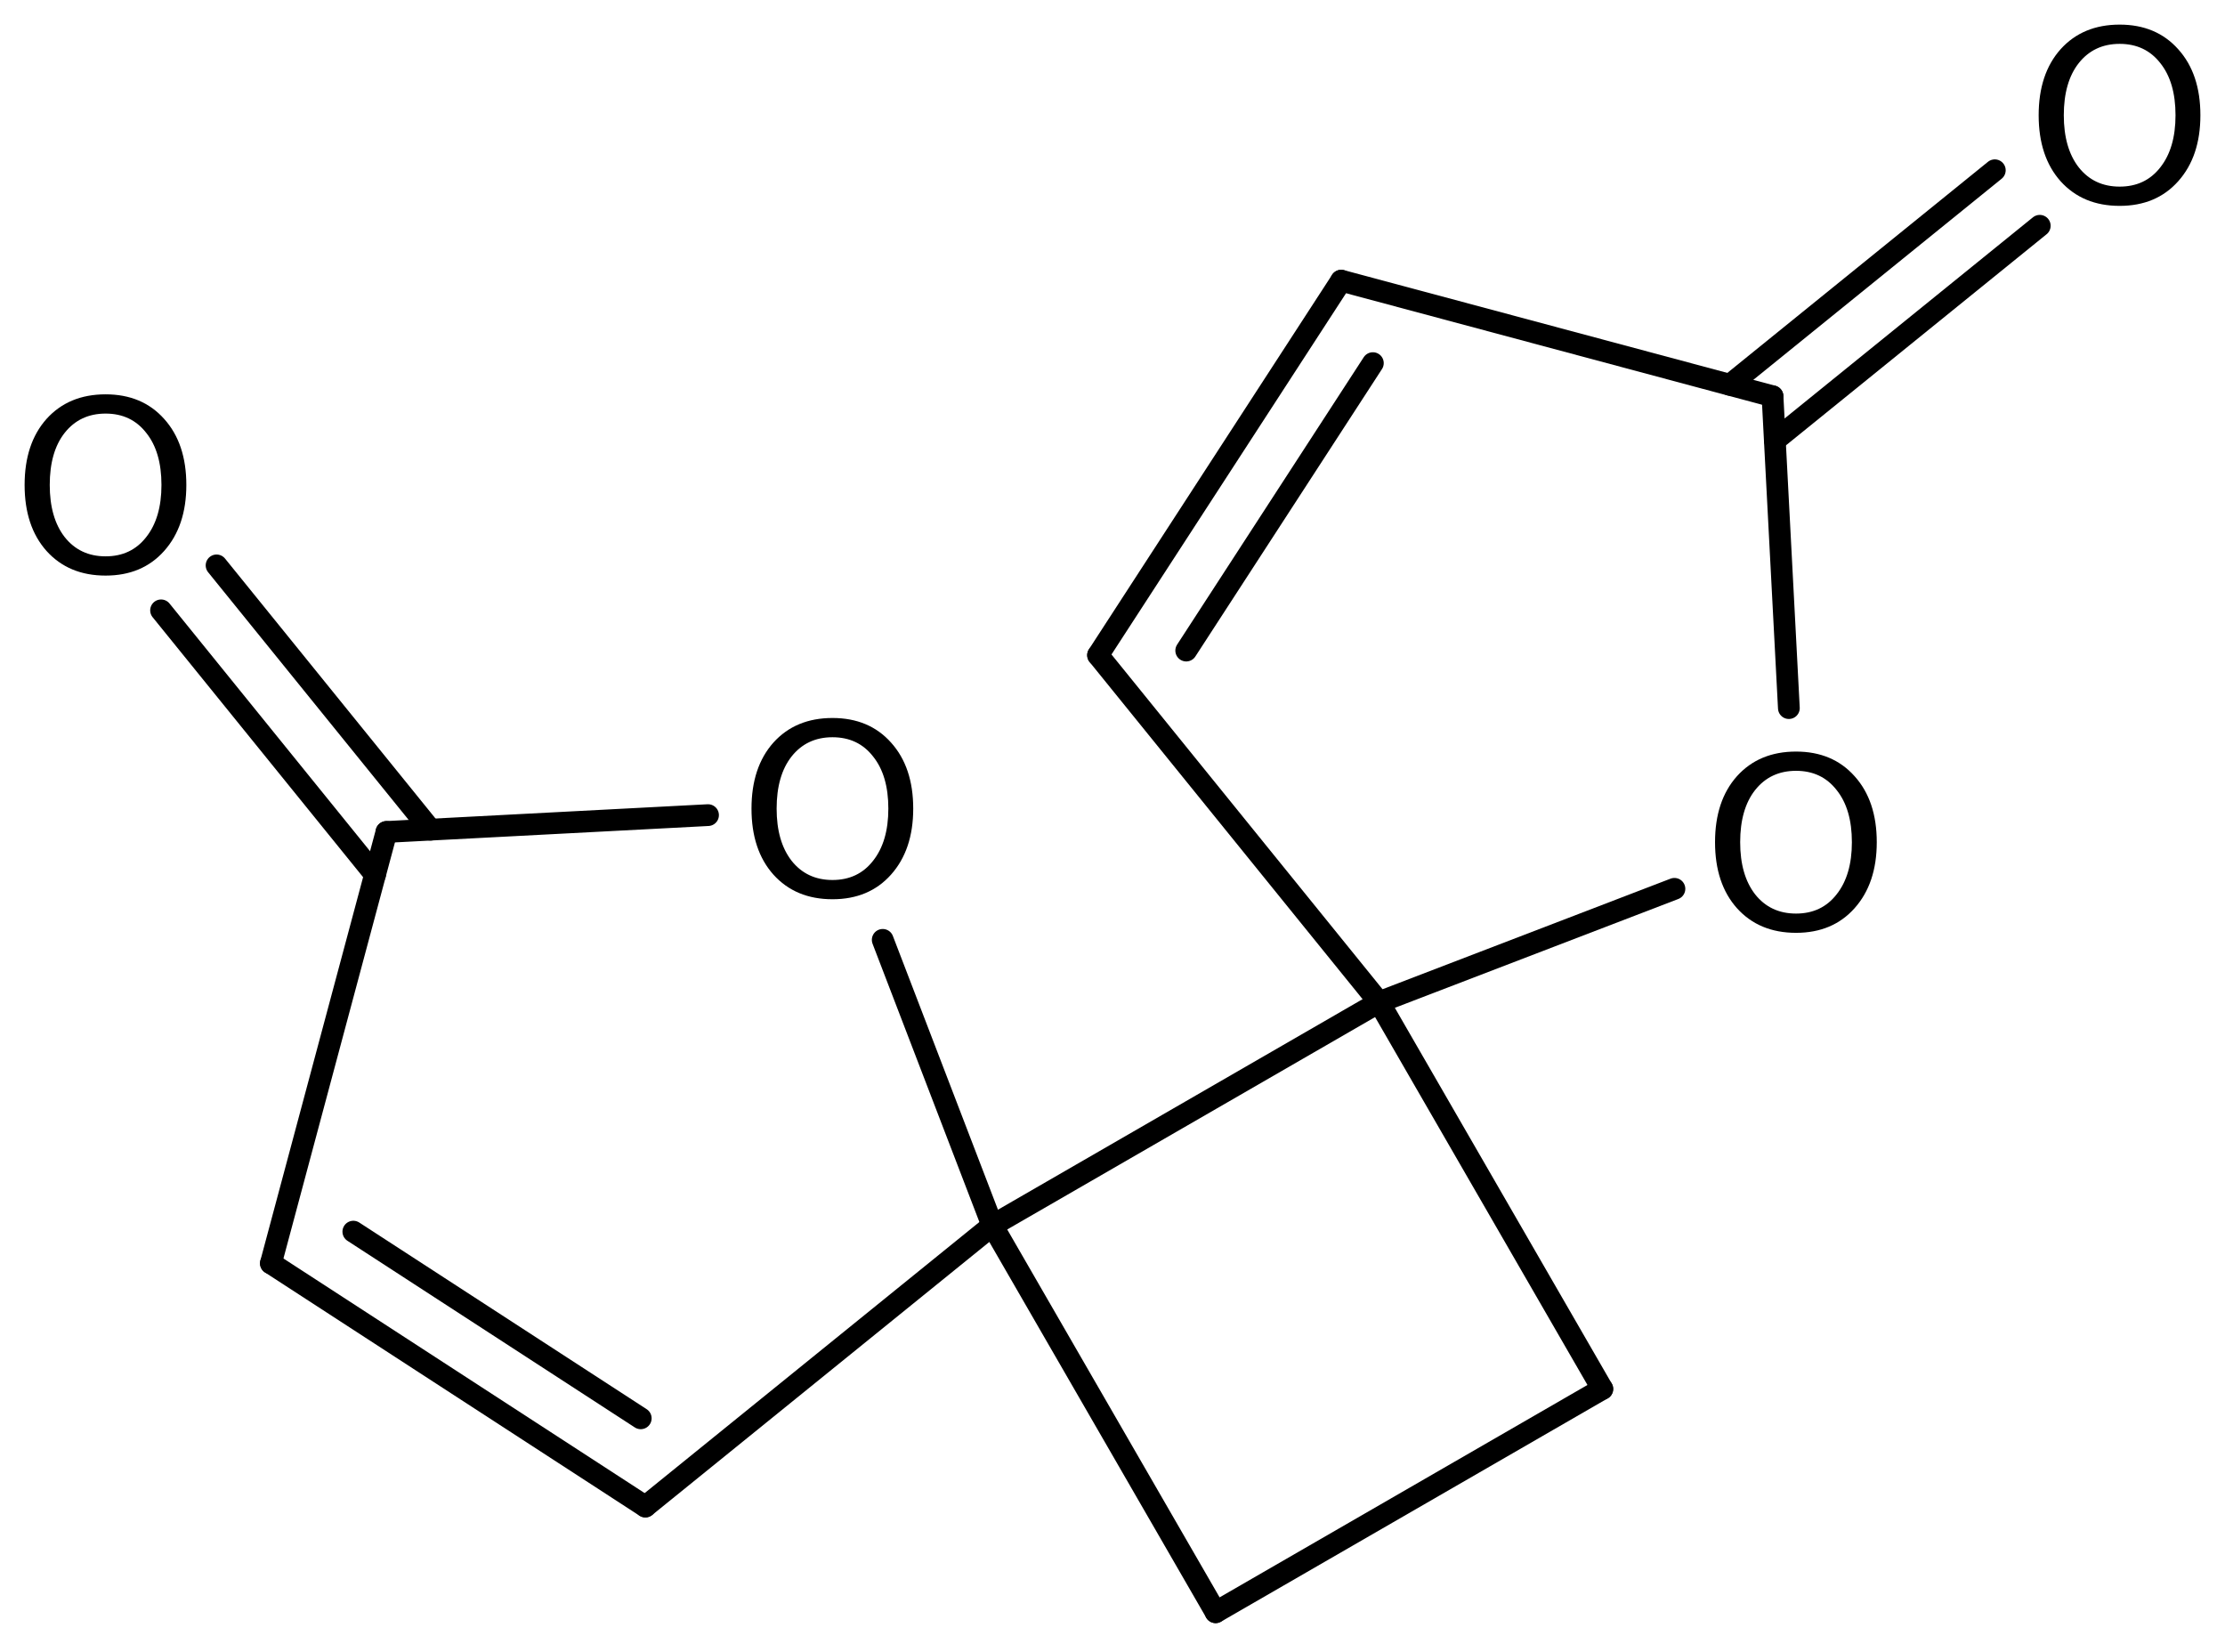 <?xml version='1.0' encoding='UTF-8'?>
<!DOCTYPE svg PUBLIC "-//W3C//DTD SVG 1.1//EN" "http://www.w3.org/Graphics/SVG/1.1/DTD/svg11.dtd">
<svg version='1.2' xmlns='http://www.w3.org/2000/svg' xmlns:xlink='http://www.w3.org/1999/xlink' width='50.629mm' height='37.58mm' viewBox='0 0 50.629 37.58'>
  <desc>Generated by the Chemistry Development Kit (http://github.com/cdk)</desc>
  <g stroke-linecap='round' stroke-linejoin='round' stroke='#000000' stroke-width='.495' fill='#000000'>
    <rect x='.0' y='.0' width='51.0' height='38.0' fill='#FFFFFF' stroke='none'/>
    <g id='mol1' class='mol'>
      <line id='mol1bnd1' class='bond' x1='27.661' y1='36.682' x2='36.46' y2='31.602'/>
      <line id='mol1bnd2' class='bond' x1='36.46' y1='31.602' x2='31.38' y2='22.803'/>
      <line id='mol1bnd3' class='bond' x1='31.38' y1='22.803' x2='22.581' y2='27.883'/>
      <line id='mol1bnd4' class='bond' x1='27.661' y1='36.682' x2='22.581' y2='27.883'/>
      <line id='mol1bnd5' class='bond' x1='22.581' y1='27.883' x2='14.685' y2='34.277'/>
      <g id='mol1bnd6' class='bond'>
        <line x1='6.164' y1='28.743' x2='14.685' y2='34.277'/>
        <line x1='8.04' y1='28.023' x2='14.58' y2='32.27'/>
      </g>
      <line id='mol1bnd7' class='bond' x1='6.164' y1='28.743' x2='8.794' y2='18.929'/>
      <g id='mol1bnd8' class='bond'>
        <line x1='8.534' y1='19.9' x2='3.665' y2='13.887'/>
        <line x1='9.797' y1='18.877' x2='4.928' y2='12.864'/>
      </g>
      <line id='mol1bnd9' class='bond' x1='8.794' y1='18.929' x2='16.111' y2='18.546'/>
      <line id='mol1bnd10' class='bond' x1='22.581' y1='27.883' x2='20.086' y2='21.384'/>
      <line id='mol1bnd11' class='bond' x1='31.38' y1='22.803' x2='24.986' y2='14.907'/>
      <g id='mol1bnd12' class='bond'>
        <line x1='30.519' y1='6.386' x2='24.986' y2='14.907'/>
        <line x1='31.239' y1='8.262' x2='26.992' y2='14.802'/>
      </g>
      <line id='mol1bnd13' class='bond' x1='30.519' y1='6.386' x2='40.333' y2='9.016'/>
      <g id='mol1bnd14' class='bond'>
        <line x1='39.363' y1='8.756' x2='45.391' y2='3.874'/>
        <line x1='40.386' y1='10.019' x2='46.414' y2='5.137'/>
      </g>
      <line id='mol1bnd15' class='bond' x1='40.333' y1='9.016' x2='40.705' y2='16.111'/>
      <line id='mol1bnd16' class='bond' x1='31.38' y1='22.803' x2='38.101' y2='20.223'/>
      <path id='mol1atm8' class='atom' d='M2.403 9.41q-.584 -.0 -.931 .438q-.34 .431 -.34 1.186q-.0 .748 .34 1.186q.347 .438 .931 .438q.584 -.0 .924 -.438q.347 -.438 .347 -1.186q.0 -.755 -.347 -1.186q-.34 -.438 -.924 -.438zM2.403 8.972q.833 -.0 1.332 .559q.505 .56 .505 1.503q-.0 .936 -.505 1.502q-.499 .56 -1.332 .56q-.839 -.0 -1.344 -.56q-.499 -.56 -.499 -1.502q.0 -.943 .499 -1.503q.505 -.559 1.344 -.559z' stroke='none'/>
      <path id='mol1atm9' class='atom' d='M18.943 16.774q-.584 -.0 -.931 .438q-.34 .432 -.34 1.186q-.0 .748 .34 1.186q.347 .438 .931 .438q.584 -.0 .924 -.438q.347 -.438 .347 -1.186q.0 -.754 -.347 -1.186q-.34 -.438 -.924 -.438zM18.943 16.336q.833 -.0 1.332 .559q.505 .56 .505 1.503q-.0 .936 -.505 1.502q-.499 .56 -1.332 .56q-.839 -.0 -1.344 -.56q-.499 -.559 -.499 -1.502q-.0 -.943 .499 -1.503q.505 -.559 1.344 -.559z' stroke='none'/>
      <path id='mol1atm13' class='atom' d='M48.232 .998q-.584 -.0 -.931 .438q-.34 .432 -.34 1.186q-.0 .748 .34 1.186q.347 .438 .931 .438q.584 -.0 .925 -.438q.346 -.438 .346 -1.186q.0 -.754 -.346 -1.186q-.341 -.438 -.925 -.438zM48.232 .56q.833 -.0 1.332 .56q.505 .559 .505 1.502q-.0 .937 -.505 1.502q-.499 .56 -1.332 .56q-.839 -.0 -1.344 -.56q-.499 -.559 -.499 -1.502q.0 -.943 .499 -1.502q.505 -.56 1.344 -.56z' stroke='none'/>
      <path id='mol1atm14' class='atom' d='M40.868 17.538q-.584 -.0 -.931 .438q-.34 .432 -.34 1.186q-.0 .748 .34 1.186q.347 .438 .931 .438q.584 -.0 .924 -.438q.347 -.438 .347 -1.186q.0 -.754 -.347 -1.186q-.34 -.438 -.924 -.438zM40.868 17.1q.833 -.0 1.332 .56q.505 .559 .505 1.502q-.0 .937 -.505 1.502q-.499 .56 -1.332 .56q-.839 -.0 -1.344 -.56q-.499 -.559 -.499 -1.502q-.0 -.943 .499 -1.502q.505 -.56 1.344 -.56z' stroke='none'/>
    </g>
  </g>
</svg>
